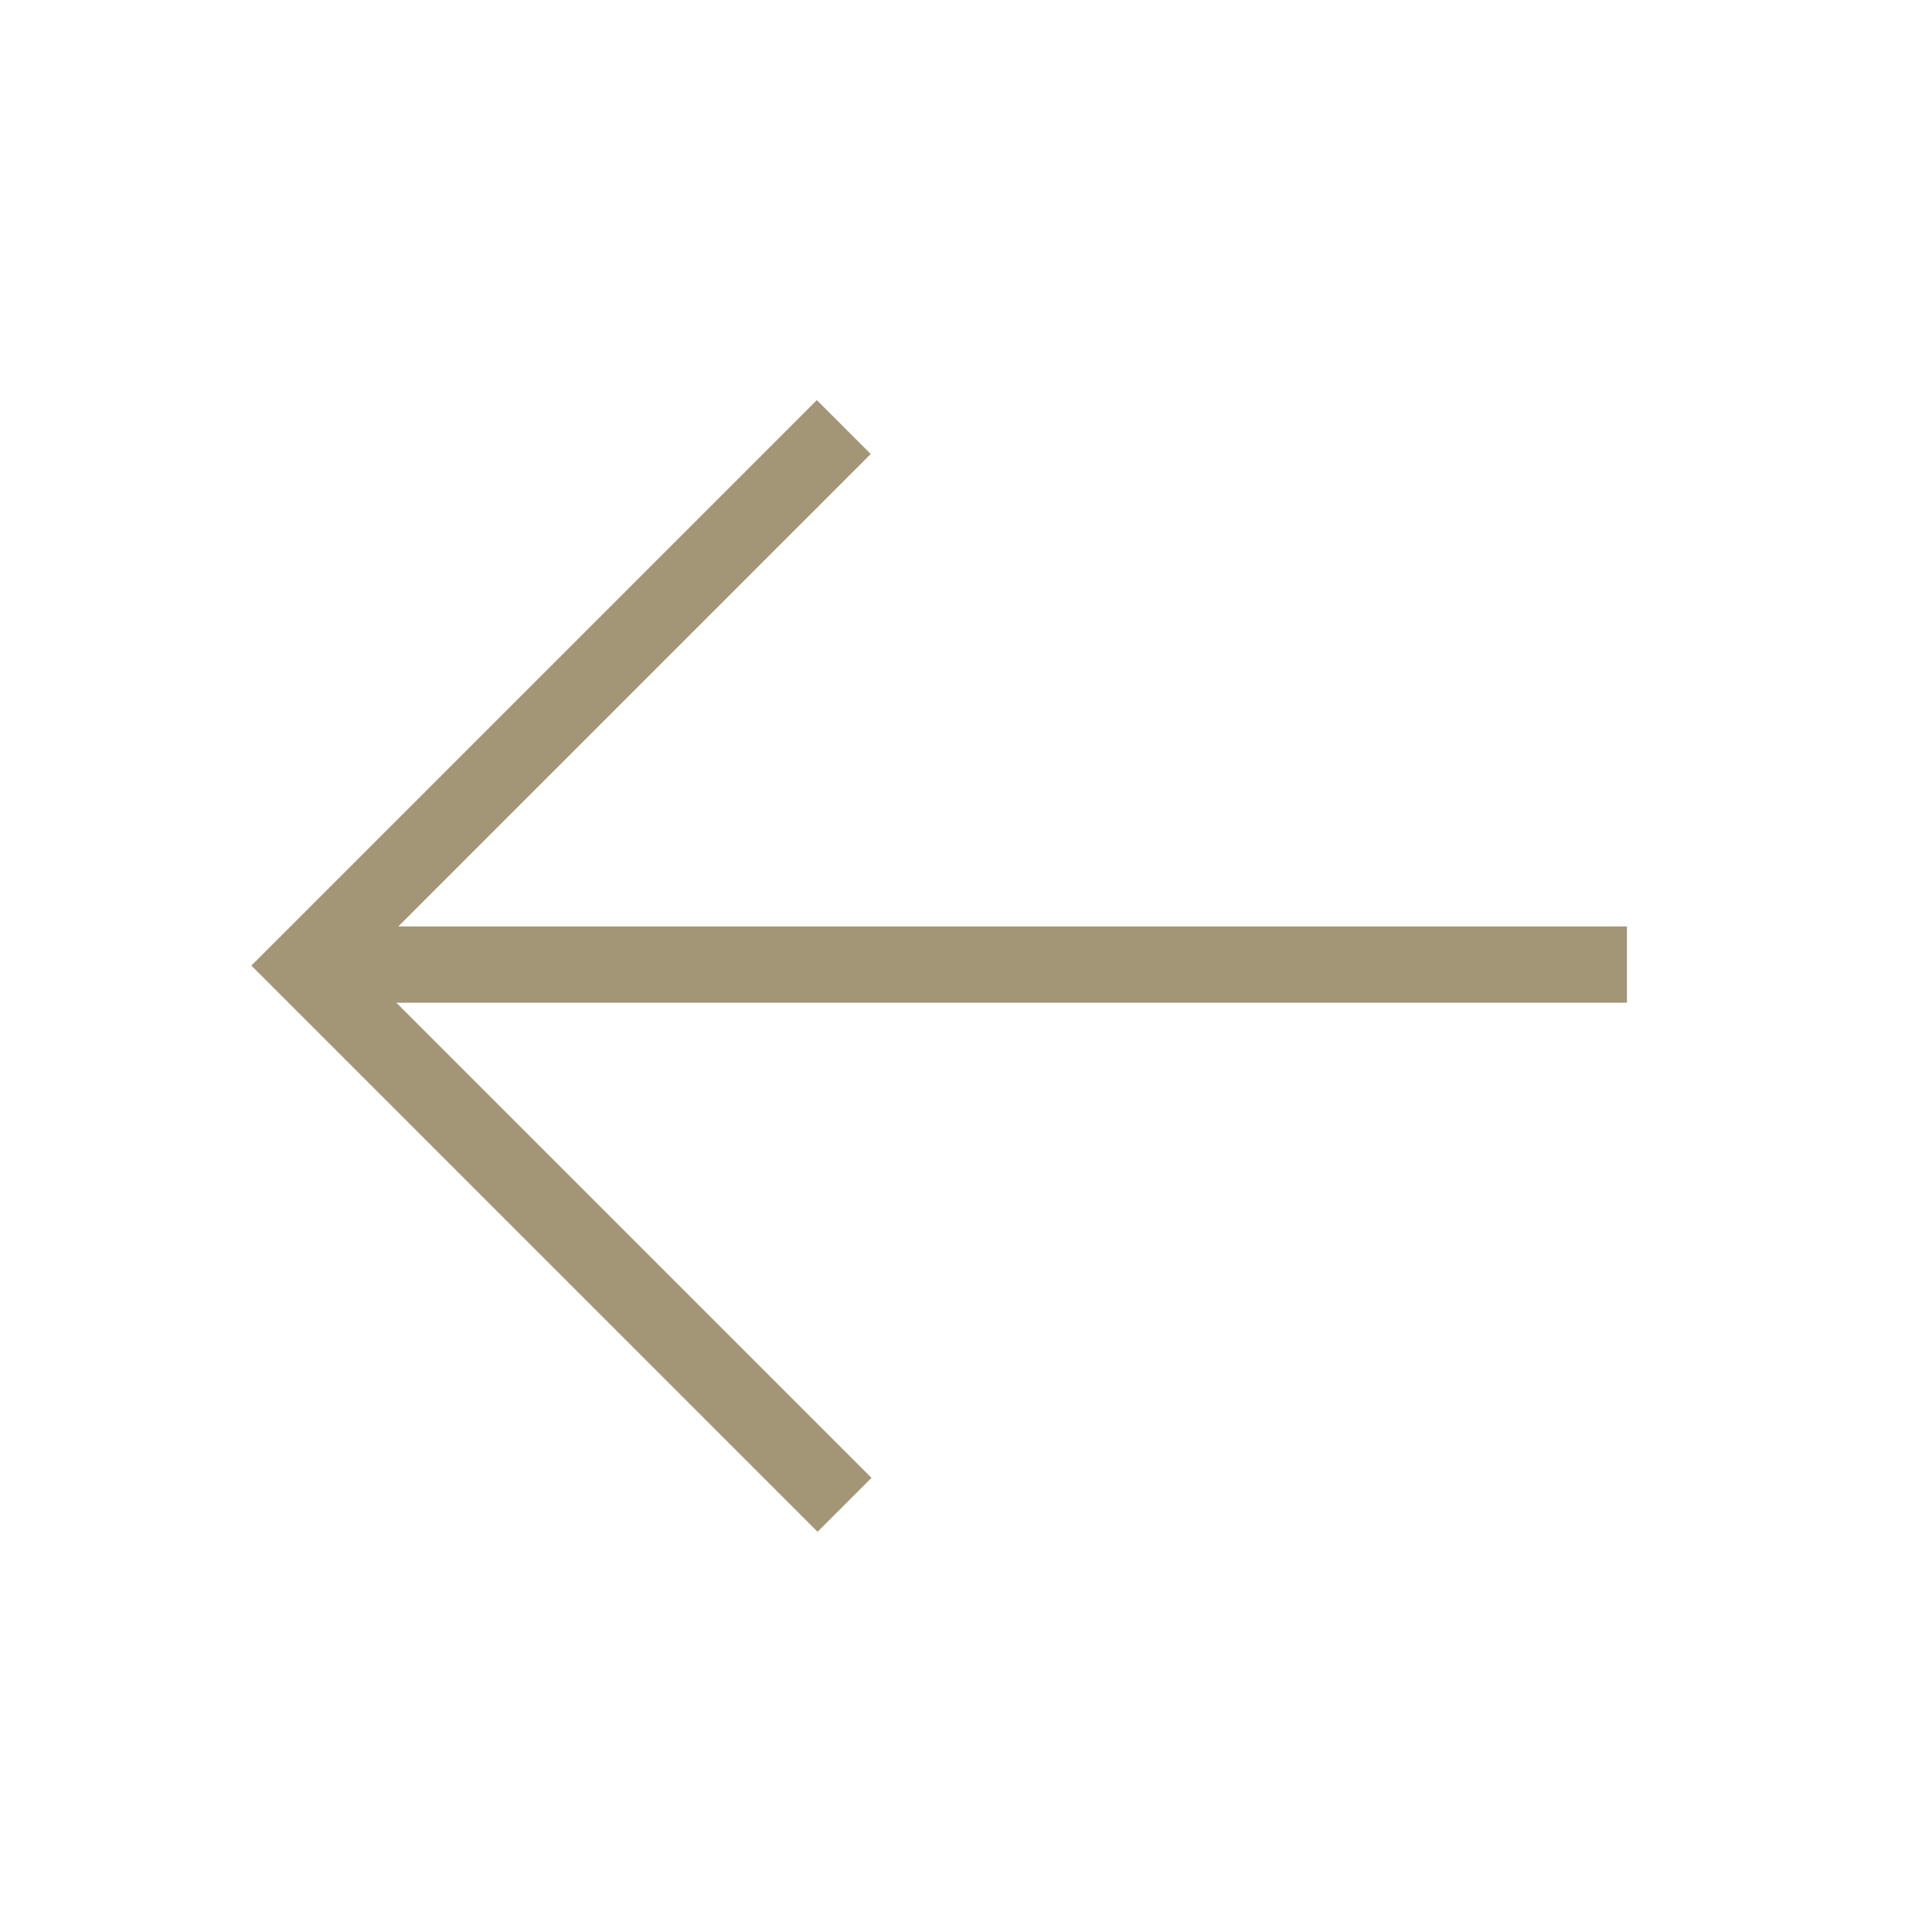 <svg xmlns="http://www.w3.org/2000/svg" width="38" height="38" viewBox="0 0 38 38">
  <rect x="0" y="0" width="38" height="38" fill="#333333" stroke="none"/>
  <g id="Group_825" data-name="Group 825" transform="translate(364 2786) rotate(180)">
    <rect id="Rectangle_536" data-name="Rectangle 536" width="38" height="38" transform="translate(364 2786) rotate(180)" fill="#fff"/>
    <g id="Group_756" data-name="Group 756" transform="translate(332 2756.402)">
      <path id="Path_16" data-name="Path 16" d="M0,0H15V14.979" transform="translate(15.389) rotate(45)" fill="none" stroke="#a39676" stroke-width="1.5"/>
      <line id="Line_1" data-name="Line 1" x1="25.669" transform="translate(0 10.626)" fill="none" stroke="#a39676" stroke-width="1.5"/>
    </g>
  </g>
</svg>
